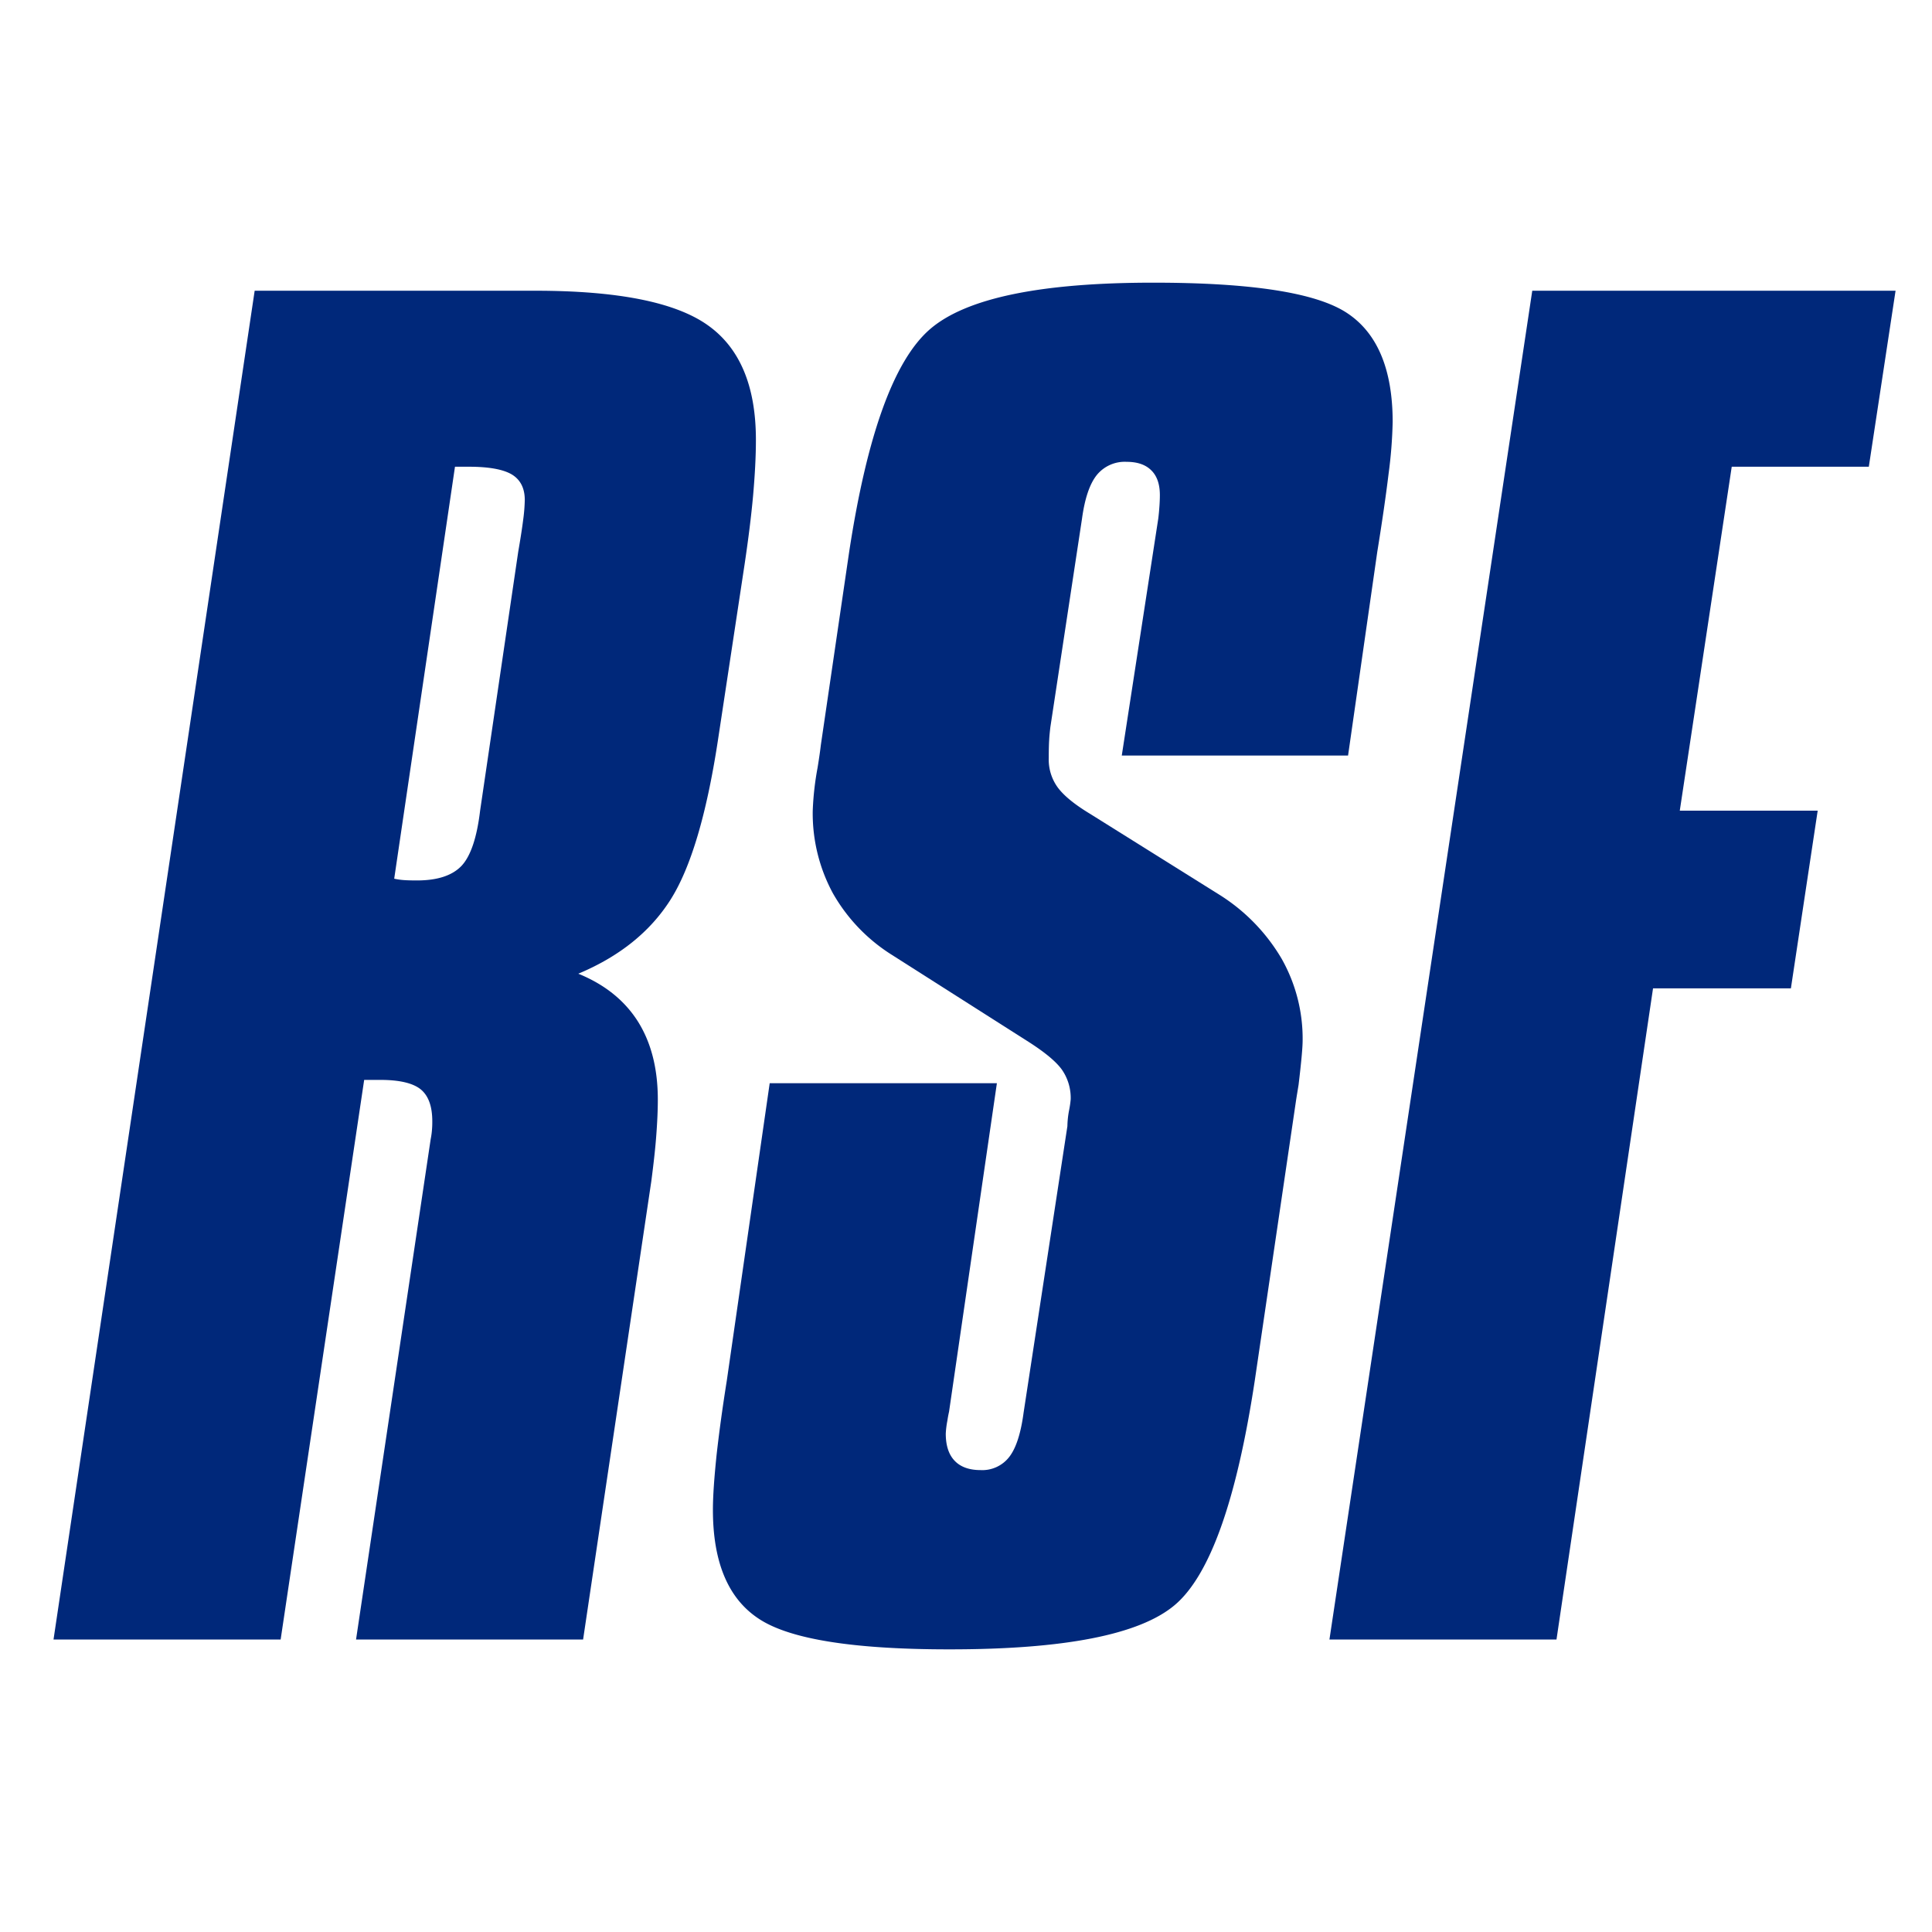 <svg xmlns="http://www.w3.org/2000/svg" width="512" height="512" viewBox="0 0 512 512"><rect x="0" y="0" width="512" height="512" fill="#808080" stroke="none"/><defs><clipPath id="clip-rsf-fav"><rect width="512" height="512"/></clipPath></defs><g id="rsf-fav" clip-path="url(#clip-rsf-fav)"><rect width="512" height="512" fill="#fff"/><g id="Group_3" data-name="Group 3" transform="translate(-23 66.227)"><g id="Group_2" data-name="Group 2" transform="translate(37.184 8.684)" fill="#00287a"><path id="Path_13" data-name="Path 13" d="M90.49 8.8h74.365q32.674 0 45.569 9.036 12.914 9.017 12.9 30.522c0 4.3-.26 9.2-.742 14.713-.5 5.529-1.262 11.578-2.245 18.165l-7.106 46.886q-4.509 29.418-12.561 42.1c-5.381 8.461-13.507 15.01-24.417 19.575 7.032 2.857 12.283 7.106 15.808 12.672q5.26 8.377 5.269 20.651c0 2.876-.148 6.123-.427 9.759-.278 3.674-.742 7.644-1.3 11.93l-18.075 121.436h-60.171l19.779-132.607a20.042 20.042 0 00.315-2.152 24.887 24.887 0 00.111-2.579c0-4.008-1.039-6.828-3.117-8.5-2.06-1.633-5.622-2.468-10.65-2.468h-4.286l-22.135 148.3h-60.19zm53.084 46.645l-16.105 109.172a16.639 16.639 0 002.356.353c.872.074 2.078.111 3.655.111q8.155 0 11.838-3.878c2.412-2.579 4.063-7.459 4.917-14.621l10.093-68.558c.575-3.321 1.021-6.141 1.317-8.5a45.53 45.53 0 00.427-5.269c0-3.136-1.169-5.4-3.451-6.772-2.3-1.354-6.086-2.041-11.392-2.041z" transform="translate(-37.184 -6.665)"/><path id="Path_14" data-name="Path 14" d="M222.663 80.043L214.925 134h-59.967l9.667-62.769c.148-1.169.241-2.264.315-3.34s.111-2.041.111-2.894c0-2.876-.742-5.065-2.245-6.55-1.5-1.521-3.692-2.282-6.55-2.282a9.543 9.543 0 00-7.96 3.544c-1.874 2.375-3.154 6.216-3.878 11.522l-8.386 55.236c-.13 1.15-.26 2.3-.315 3.433-.074 1.15-.111 2.727-.111 4.75a12.539 12.539 0 002.468 7.923q2.477 3.256 8.5 6.884l34.4 21.523a49.771 49.771 0 0116.346 16.866 43 43 0 015.566 21.6c0 2-.371 5.937-1.076 11.819-.278 1.707-.5 3.024-.631 3.878l-10.984 74.551q-7.264 47.758-21.263 59.485-13.971 11.717-59.745 11.689-37.85 0-50.189-7.96-12.385-7.932-12.394-29c0-3.711.352-8.553.965-14.491.668-5.974 1.559-12.505 2.709-19.723l11.374-78.855h60.208l-12.675 87.031a32.8 32.8 0 00-.445 2.393 24.138 24.138 0 00-.427 3.433c0 3.154.779 5.566 2.375 7.218 1.559 1.633 3.859 2.449 6.865 2.449a9.02 9.02 0 007.626-3.544c1.8-2.356 3.043-6.271 3.766-11.726l11.6-75.868a24.3 24.3 0 01.445-4.193 26.612 26.612 0 00.427-2.894 13.105 13.105 0 00-2.375-7.96c-1.577-2.152-4.509-4.564-8.795-7.31l-36.128-22.99a46.242 46.242 0 01-15.7-16.346A44.444 44.444 0 0173.06 148.6a77.535 77.535 0 011.28-11.374c.445-2.727.724-4.75.872-6.049l7.5-51.135Q89.833 33.4 104.12 21.023 118.4 8.665 163.345 8.684q38.908 0 51.154 7.941t12.246 29.019a122.148 122.148 0 01-1.077 13.656q-1.085 8.906-3.005 20.743z" transform="translate(128.141 -8.684)"/><path id="Path_15" data-name="Path 15" d="M109.159 8.8h96.278l-7.088 46.645H162.02l-13.767 91.138H184.8l-7.1 47.09h-36.535l-25.586 172.572H55.408z" transform="translate(282.723 -6.665)"/></g></g></g></svg>